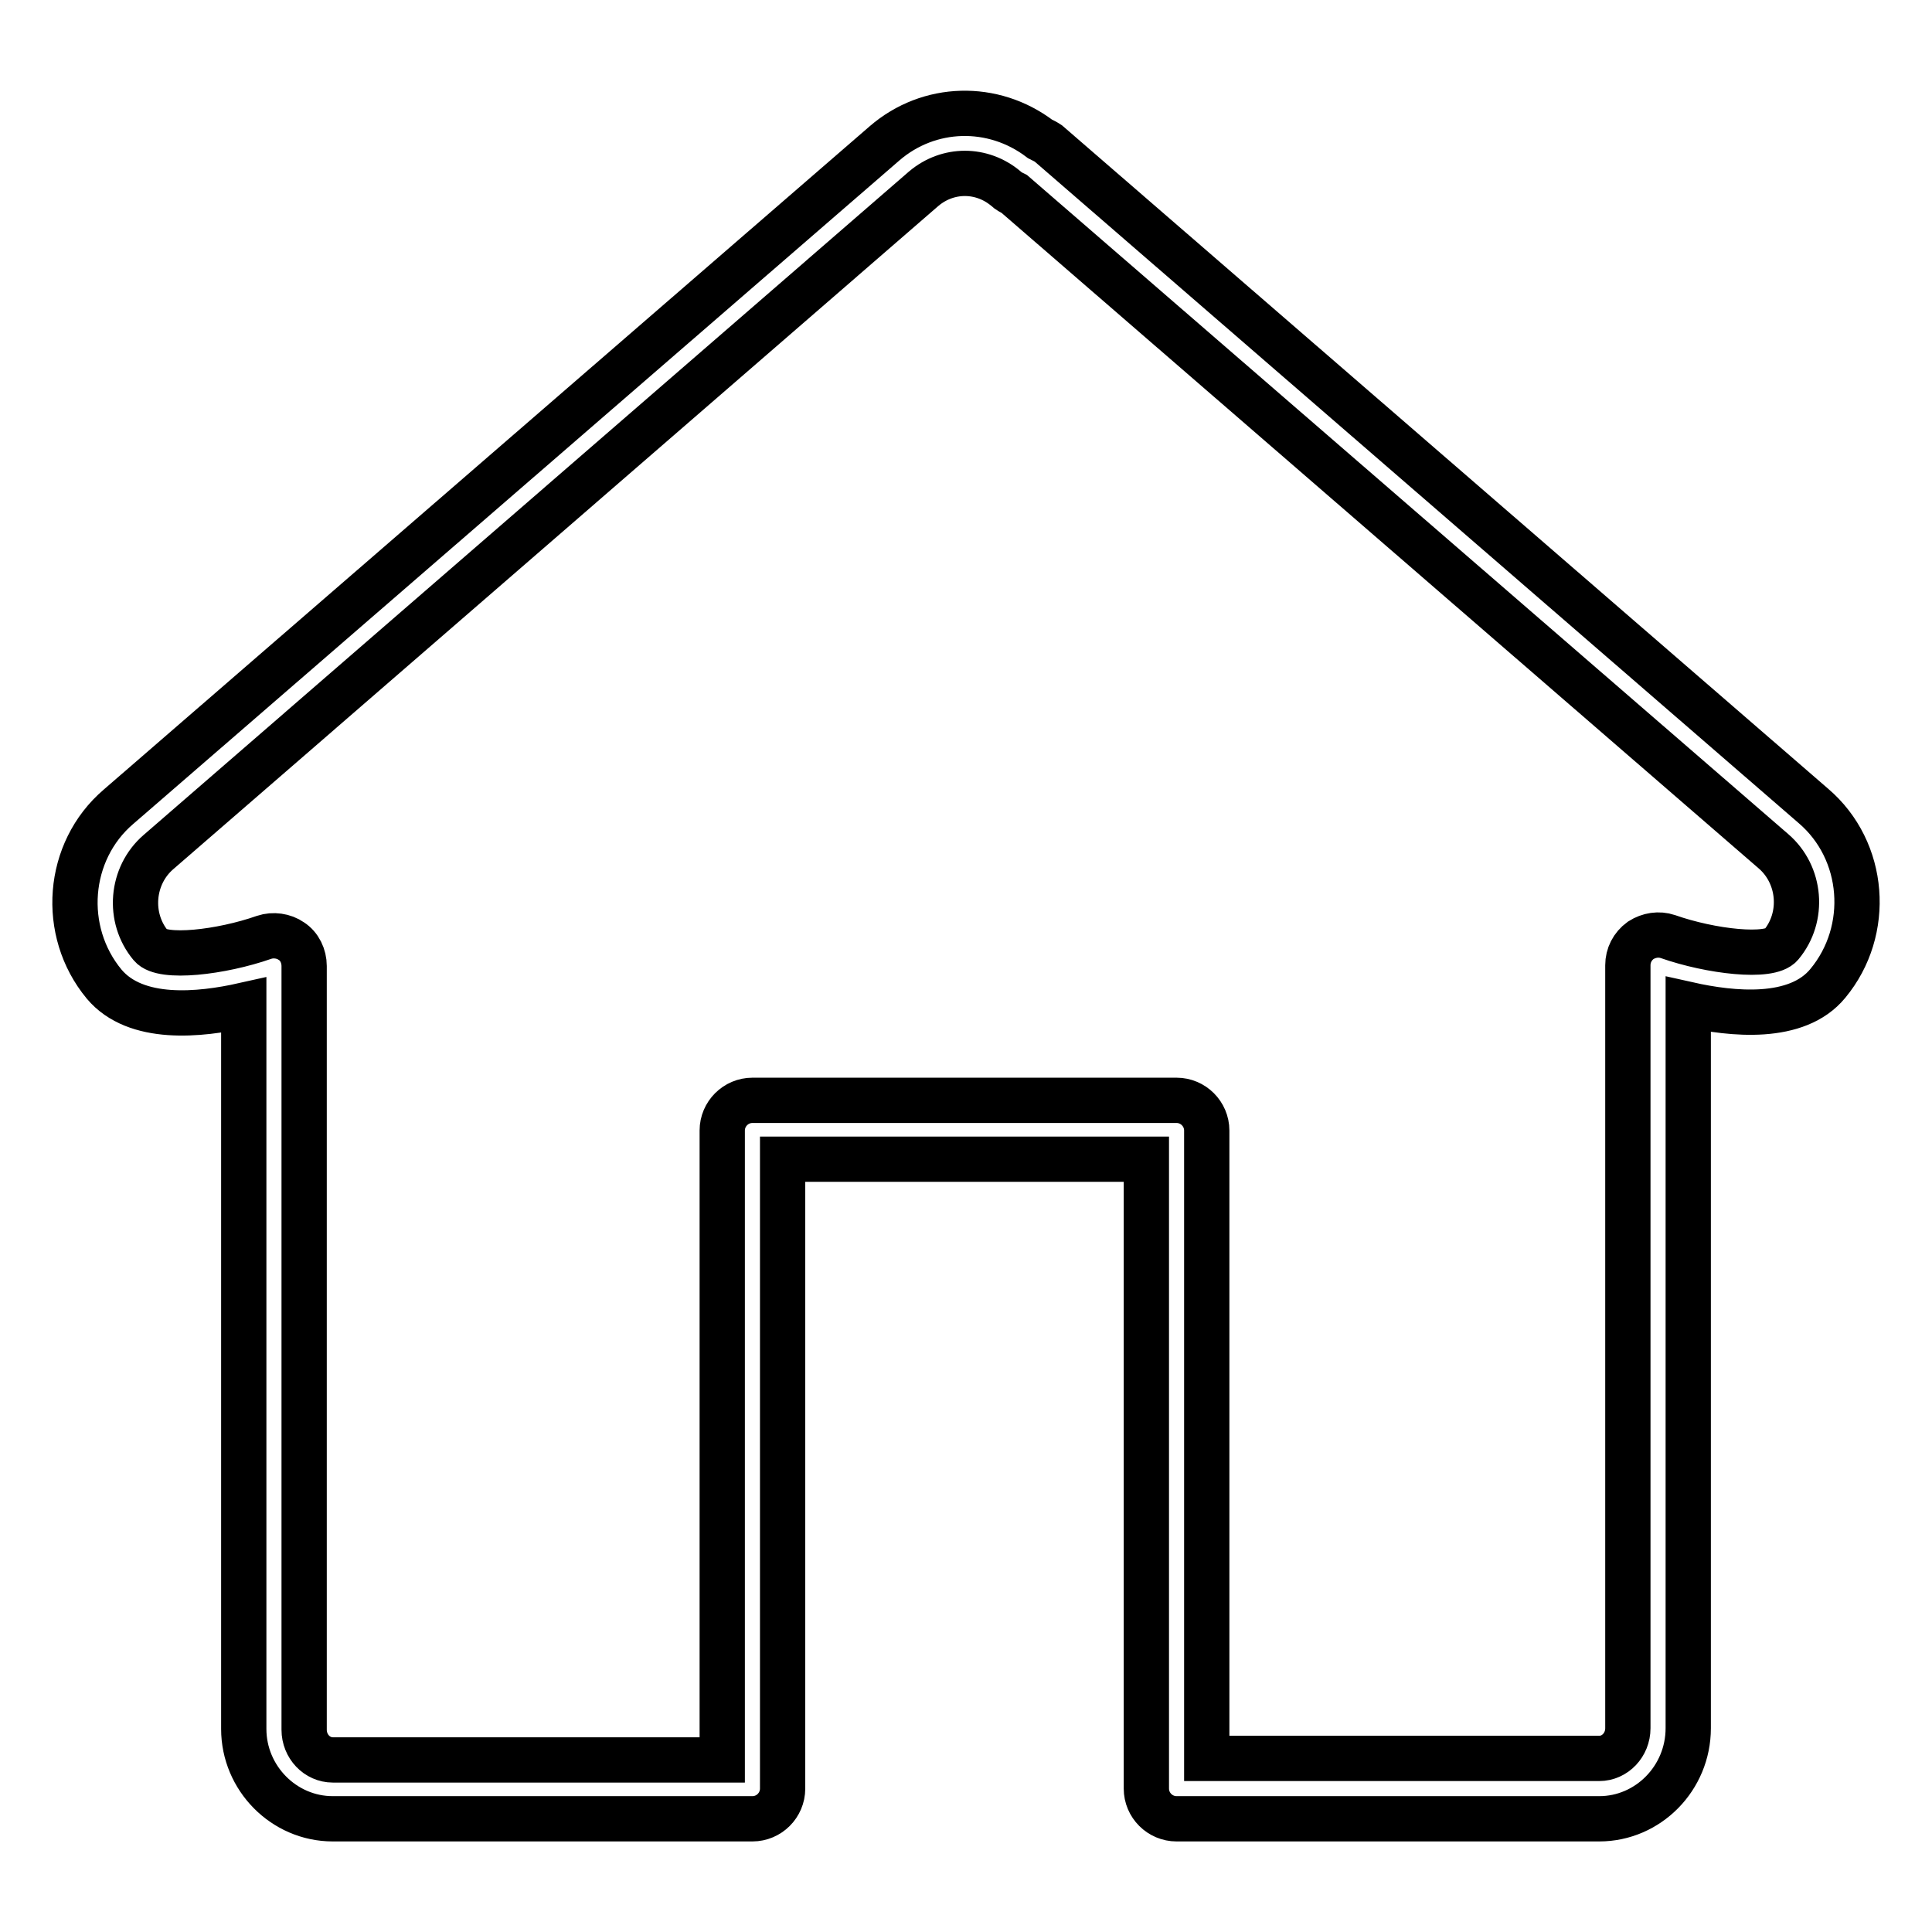 <?xml version="1.0" encoding="utf-8"?>
<!-- Svg Vector Icons : http://www.onlinewebfonts.com/icon -->
<!DOCTYPE svg PUBLIC "-//W3C//DTD SVG 1.1//EN" "http://www.w3.org/Graphics/SVG/1.1/DTD/svg11.dtd">
<svg version="1.1" xmlns="http://www.w3.org/2000/svg" xmlns:xlink="http://www.w3.org/1999/xlink" x="0px" y="0px" viewBox="0 0 256 256" enable-background="new 0 0 256 256" xml:space="preserve">
<g> <path stroke-width="6" fill-opacity="0" stroke="#000000"  d="M211.9,241h-56c-2.2,0-4-1.8-4-4v-83.4h-48.2V237c0,2.2-1.8,4-4,4H44.1c-6.5,0-11.8-5.4-11.8-11.9v-95.9 c-5.8,1.3-14.3,2.2-18.5-2.8c-5.8-7-5-17.6,1.9-23.5L117.2,19c5.9-5.1,14.4-5.3,20.6-0.6c0.4,0.2,0.8,0.4,1.1,0.6l101.4,87.8 c6.9,5.9,7.7,16.5,1.9,23.5c-4.1,5-12.7,4.1-18.5,2.8v95.9C223.7,235.6,218.4,241,211.9,241L211.9,241z M159.9,233h52 c2.1,0,3.8-1.8,3.8-4V127.9c0-1.3,0.6-2.5,1.7-3.3c1.1-0.7,2.4-0.9,3.6-0.5c5.7,2,13.5,2.9,15,1.1c3.1-3.7,2.6-9.3-1-12.4 L134.4,25.7c-0.4-0.2-0.8-0.4-1.1-0.7c-3.2-2.7-7.7-2.7-10.9,0L21,112.9c-3.6,3.1-4.1,8.7-1,12.4c1.5,1.8,9.3,0.9,15-1.1 c1.2-0.4,2.6-0.2,3.6,0.5c1.1,0.7,1.7,2,1.7,3.3v101.2c0,2.2,1.7,4,3.8,4h51.6v-83.4c0-2.2,1.8-4,4-4h56.2c2.2,0,4,1.8,4,4 L159.9,233L159.9,233z"/></g>
</svg>